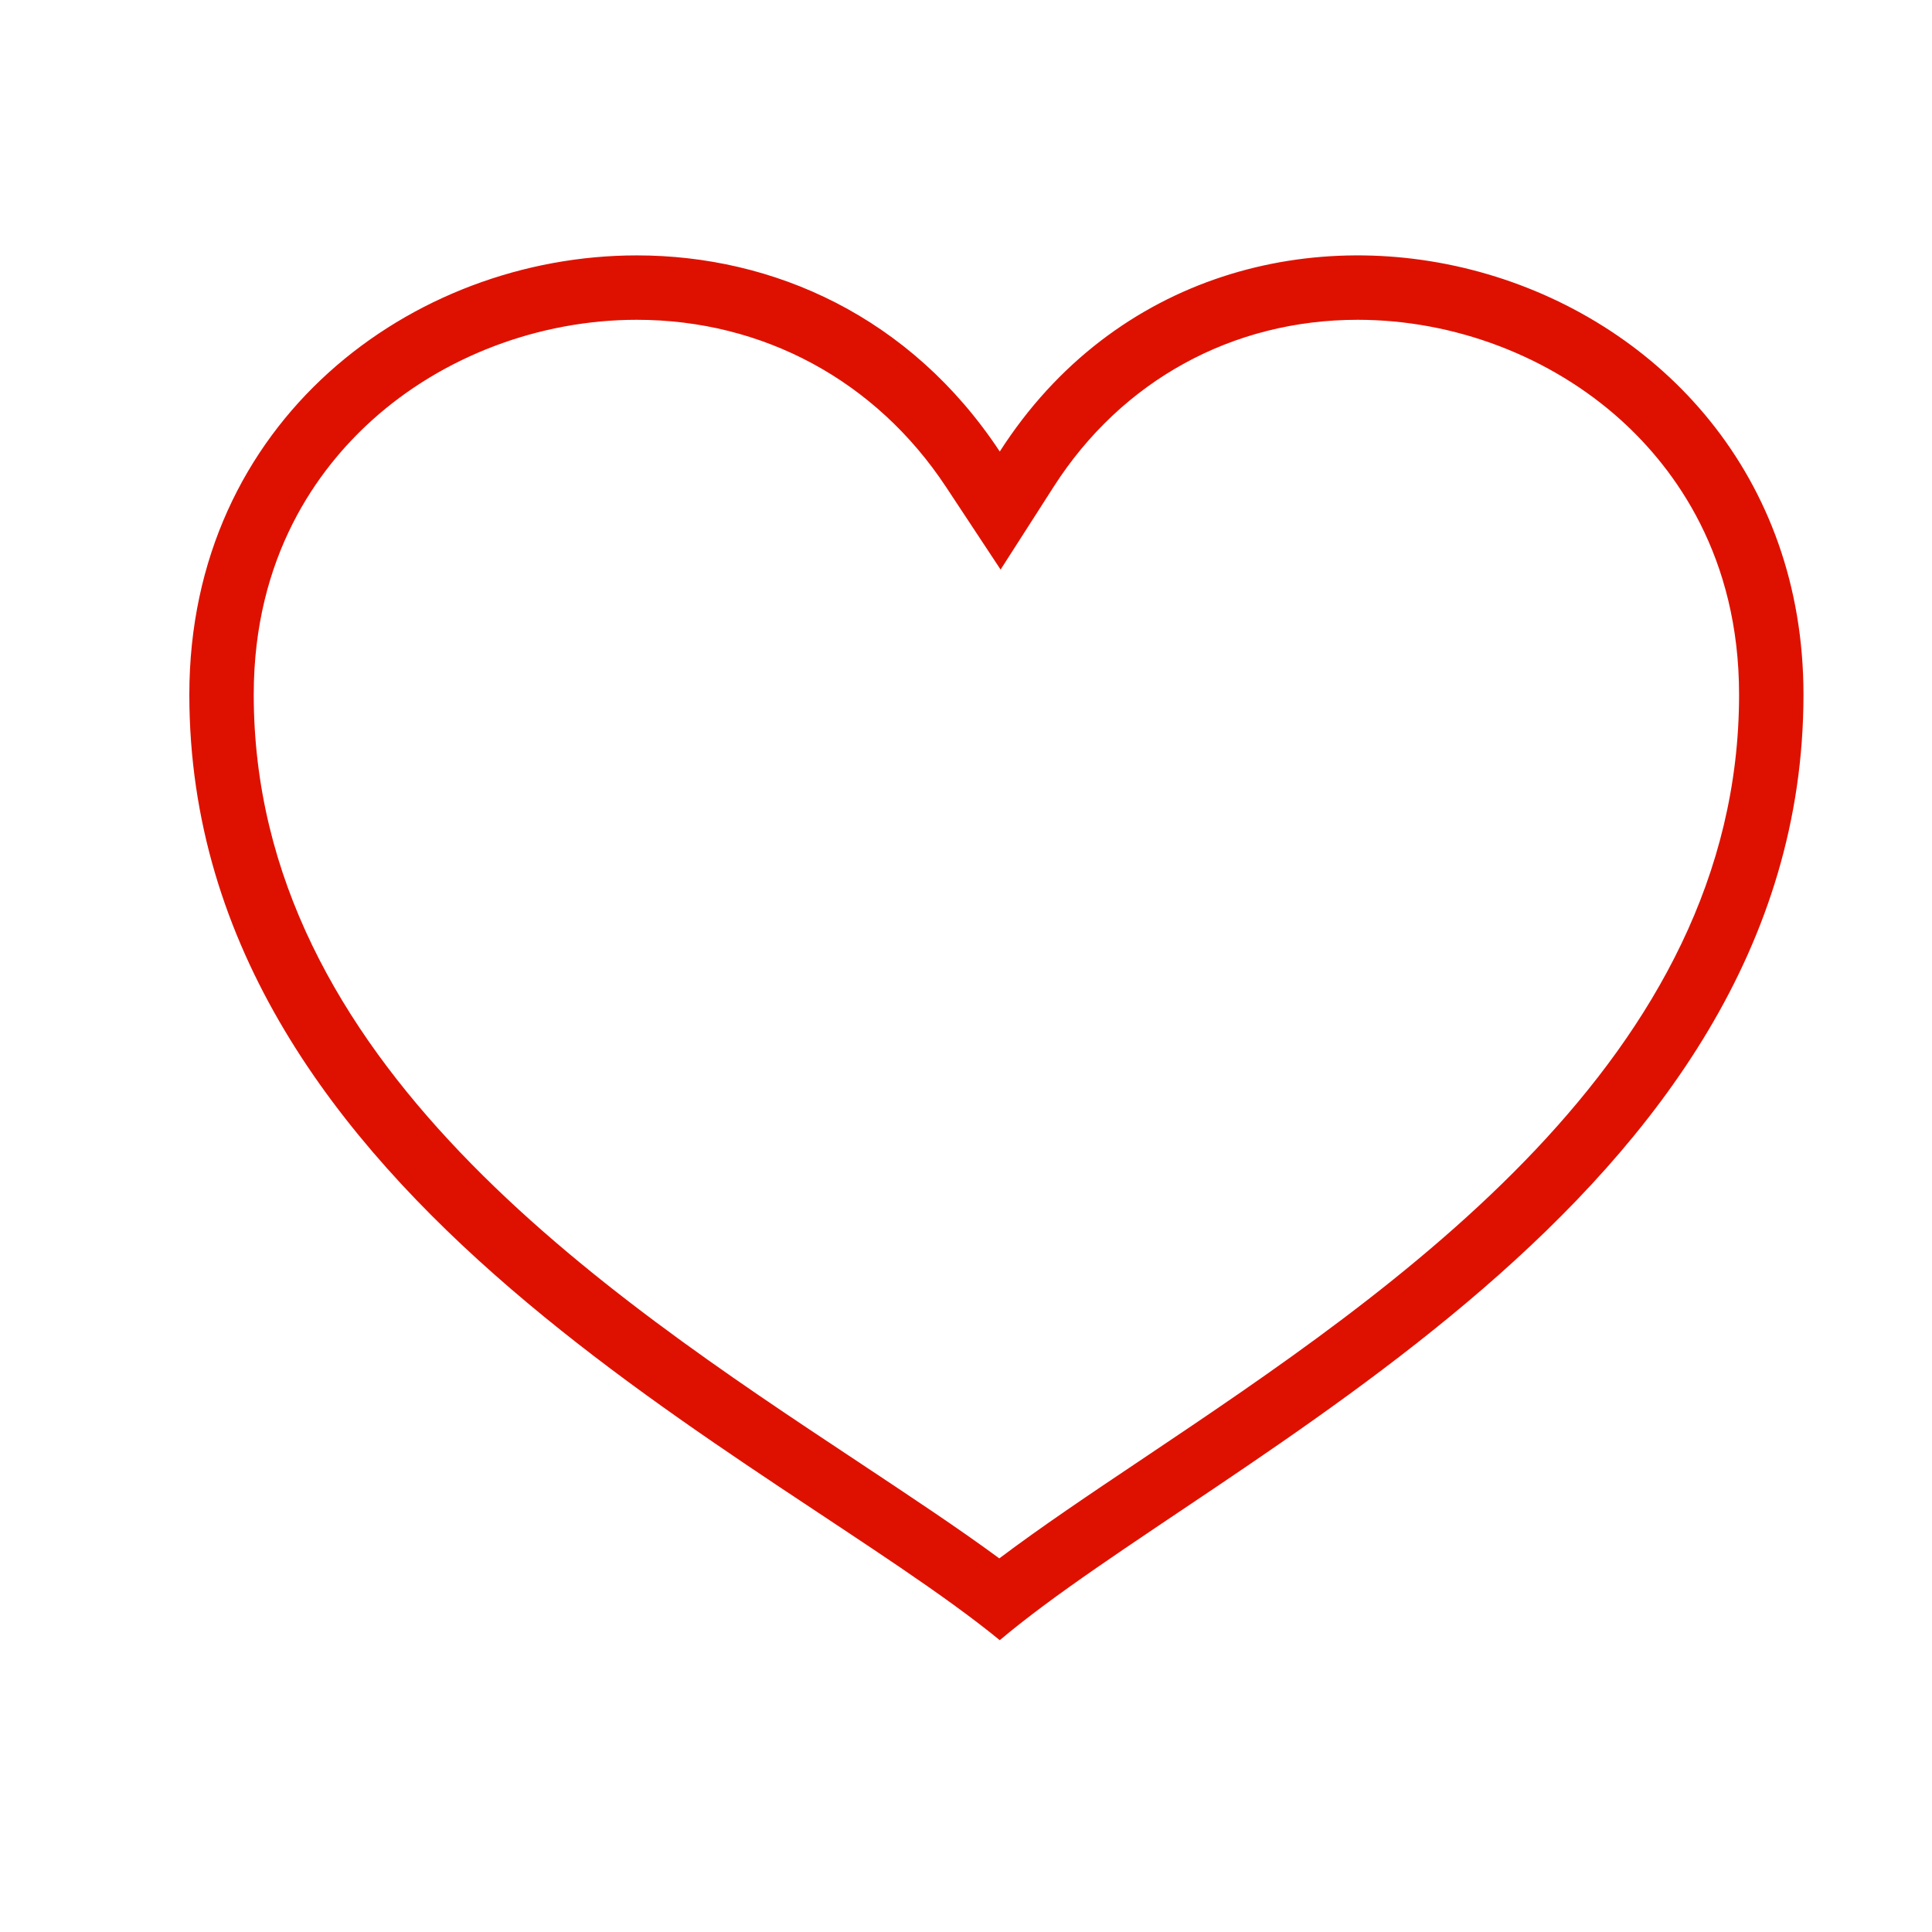 <svg xmlns="http://www.w3.org/2000/svg" width="21" height="21" viewBox="0 0 21 21">
  <g id="그룹_114" data-name="그룹 114" transform="translate(0.089 -0.339)">
    <rect id="사각형_106" data-name="사각형 106" width="21" height="21" transform="translate(-0.089 0.339)" fill="#fff" opacity="0"/>
    <g id="패스_42" data-name="패스 42" transform="translate(1.969 3.155)" fill="none" fill-rule="evenodd">
      <path d="M8.809,2.092a4.77,4.77,0,0,1,8.736,2.643c0,5.506-6.387,8.3-8.736,10.277C6.387,13.03,0,10.24,0,4.734A4.815,4.815,0,0,1,8.809,2.092Z" stroke="none"/>
      <path d="M 4.864 0.66 C 3.803 0.66 2.753 1.058 1.984 1.753 C 1.398 2.282 0.7 3.229 0.7 4.734 C 0.7 8.722 4.497 11.237 7.269 13.073 C 7.843 13.454 8.36 13.796 8.804 14.123 C 9.255 13.783 9.785 13.427 10.375 13.032 C 13.106 11.2 16.845 8.691 16.845 4.734 C 16.845 3.229 16.148 2.282 15.563 1.752 C 14.796 1.058 13.752 0.66 12.699 0.66 C 11.339 0.66 10.136 1.32 9.398 2.47 L 8.818 3.375 L 8.225 2.477 C 7.462 1.322 6.237 0.66 4.864 0.66 M 4.864 -0.04 C 6.347 -0.04 7.839 0.623 8.809 2.092 C 11.305 -1.799 17.545 -0.037 17.545 4.734 C 17.545 10.24 11.158 13.03 8.809 15.012 C 6.387 13.03 -3.814697265625e-06 10.24 -3.814697265625e-06 4.734 C -3.814697265625e-06 1.764 2.418 -0.04 4.864 -0.04 Z" stroke="none" fill="#de1100"/>
    </g>
  </g>
</svg>

